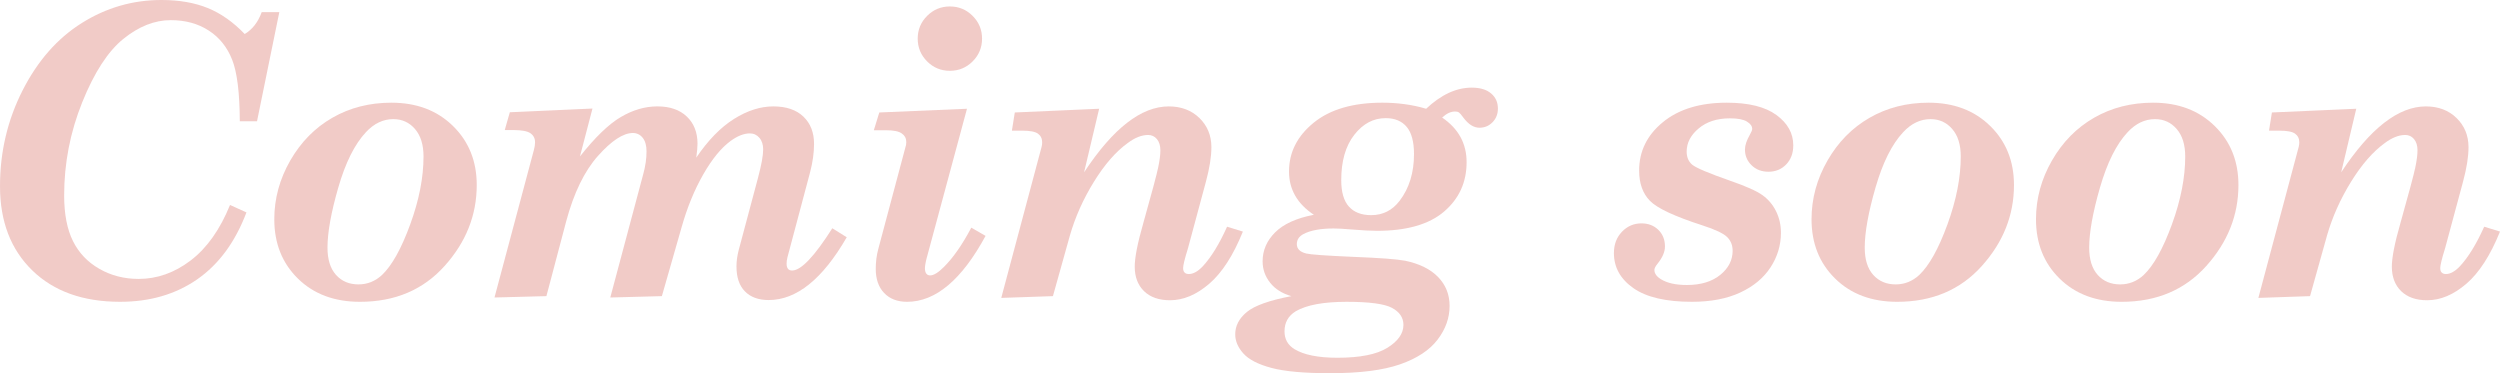 <svg viewBox="0 0 374.453 55.898" xmlns="http://www.w3.org/2000/svg"><g fill="#e8a8a2" opacity=".6"><path d="m36.65 5.098c1.152-.684 2.002-1.777 2.549-3.281h2.637l-3.34 16.348h-2.578c-.02-4.258-.4-7.329-1.143-9.214s-1.914-3.345-3.516-4.38-3.496-1.553-5.684-1.553c-2.422 0-4.79.938-7.104 2.812s-4.37 5.049-6.167 9.521-2.695 9.111-2.695 13.916c0 2.793.439 5.073 1.318 6.841s2.197 3.154 3.955 4.16 3.721 1.509 5.889 1.509c2.773 0 5.371-.923 7.793-2.769s4.385-4.614 5.889-8.306l2.461 1.113c-1.68 4.434-4.136 7.773-7.368 10.02s-7.085 3.369-11.558 3.369c-5.547 0-9.932-1.567-13.154-4.702s-4.834-7.338-4.834-12.611c0-5.137 1.128-9.922 3.384-14.355s5.215-7.799 8.877-10.094 7.632-3.442 11.909-3.442c2.656 0 4.971.4 6.943 1.201s3.818 2.1 5.537 3.896z"/><path d="m58.632 15.381c3.77 0 6.841 1.162 9.214 3.486s3.56 5.273 3.56 8.848c0 4.512-1.606 8.555-4.819 12.129s-7.437 5.361-12.671 5.361c-3.828 0-6.924-1.157-9.287-3.472s-3.545-5.278-3.545-8.892c0-3.086.796-6.016 2.388-8.789s3.696-4.912 6.313-6.416 5.566-2.256 8.848-2.256zm.284 2.461c-1.526 0-2.896.654-4.11 1.963-1.684 1.797-3.062 4.561-4.139 8.291s-1.615 6.729-1.615 8.994c0 1.777.426 3.14 1.277 4.087s1.972 1.421 3.361 1.421c1.331 0 2.505-.469 3.522-1.406 1.487-1.406 2.896-3.931 4.228-7.573s1.996-7.036 1.996-10.181c0-1.758-.426-3.13-1.277-4.116s-1.933-1.479-3.243-1.479z"/><path d="m104.286 23.613c1.777-2.617 3.664-4.551 5.659-5.801s3.957-1.875 5.886-1.875 3.428.508 4.496 1.522c1.068 1.016 1.603 2.38 1.603 4.093 0 1.304-.194 2.709-.584 4.215l-3.411 12.811c-.078.318-.117.626-.117.923 0 .678.275 1.017.827 1.017 1.338 0 3.344-2.109 6.02-6.328l2.16 1.348c-3.616 6.27-7.513 9.404-11.689 9.404-1.519 0-2.702-.43-3.552-1.289s-1.273-2.109-1.273-3.75c0-.781.112-1.602.337-2.461l2.866-10.723c.53-1.973.795-3.418.795-4.336 0-.723-.188-1.304-.566-1.743-.377-.439-.852-.659-1.423-.659-.884 0-1.842.374-2.873 1.121-1.418 1.034-2.79 2.711-4.116 5.028-1.326 2.318-2.406 4.953-3.239 7.905l-2.956 10.32-7.726.205 4.93-18.457c.332-1.191.498-2.334.498-3.428 0-.879-.19-1.558-.572-2.036s-.872-.718-1.472-.718c-1.443 0-3.183 1.139-5.216 3.416-2.034 2.277-3.624 5.546-4.77 9.805l-2.965 11.213-7.777.205 5.9-22.09c.117-.438.176-.826.176-1.165 0-.578-.23-1.026-.688-1.345-.459-.318-1.304-.479-2.534-.479h-1.318l.762-2.666 12.378-.557-1.875 7.178c2.268-2.871 4.307-4.839 6.116-5.903 1.811-1.064 3.635-1.597 5.475-1.597 1.878 0 3.351.508 4.417 1.523s1.6 2.373 1.6 4.072c0 .488-.062 1.182-.186 2.08z"/><path d="m131.705 16.846 13.131-.557-5.89 21.823c-.273.951-.41 1.646-.41 2.083 0 .342.068.604.205.784s.326.271.568.271c.54 0 1.229-.42 2.067-1.26 1.396-1.387 2.765-3.35 4.105-5.889l2.139 1.23c-3.566 6.582-7.485 9.873-11.757 9.873-1.45 0-2.595-.439-3.434-1.318s-1.258-2.08-1.258-3.604c0-1.055.126-2.051.38-2.988l4.049-15.176c.098-.27.146-.55.146-.84 0-.541-.225-.971-.674-1.289s-1.221-.479-2.314-.479h-1.875l.82-2.666zm10.569-15.879c1.332 0 2.469.471 3.409 1.411.939.94 1.41 2.076 1.41 3.408s-.471 2.469-1.41 3.409c-.94.94-2.077 1.41-3.409 1.41s-2.469-.47-3.409-1.41c-.939-.94-1.41-2.077-1.41-3.409s.471-2.468 1.41-3.408c.94-.94 2.077-1.411 3.409-1.411z"/><path d="m183.79 33.955 2.371.732c-1.436 3.555-3.112 6.157-5.032 7.808s-3.878 2.476-5.875 2.476c-1.667 0-2.967-.454-3.897-1.362s-1.396-2.134-1.396-3.677c0-1.367.432-3.555 1.297-6.562 1.265-4.492 2.005-7.261 2.221-8.306s.324-1.89.324-2.534c0-.723-.174-1.289-.521-1.699-.349-.41-.786-.615-1.313-.615-.96 0-1.977.4-3.05 1.201-1.788 1.289-3.482 3.232-5.083 5.83-1.6 2.598-2.795 5.273-3.585 8.027l-2.542 9.082-7.74.264 6.041-22.617c.059-.234.088-.459.088-.674 0-.566-.208-1.001-.624-1.304-.415-.303-1.198-.454-2.348-.454h-1.563l.434-2.725 12.634-.557-2.257 9.52c4.336-6.58 8.564-9.871 12.684-9.871 1.872 0 3.404.581 4.597 1.742 1.192 1.162 1.789 2.618 1.789 4.37 0 1.409-.271 3.121-.812 5.135l-2.691 9.983c-.488 1.571-.732 2.565-.732 2.982 0 .299.073.522.22.671.146.149.355.224.63.224.662 0 1.365-.391 2.106-1.172 1.249-1.348 2.459-3.32 3.629-5.918z"/><path d="m213.607 16.289c2.245-2.109 4.521-3.164 6.826-3.164 1.249 0 2.216.288 2.9.864s1.025 1.333 1.025 2.271c0 .82-.269 1.504-.806 2.051-.538.547-1.187.82-1.948.82-.86 0-1.66-.498-2.402-1.494-.333-.449-.557-.713-.674-.791-.157-.098-.352-.146-.586-.146-.645 0-1.289.303-1.934.908 1.23.84 2.148 1.816 2.754 2.93.604 1.113.908 2.363.908 3.75 0 3.008-1.124 5.474-3.369 7.397-2.246 1.924-5.596 2.886-10.049 2.886-.898 0-2.188-.068-3.867-.205-1.153-.098-2.032-.146-2.637-.146-1.974 0-3.486.283-4.541.85-.645.352-.967.85-.967 1.494 0 .703.469 1.172 1.406 1.406.625.156 2.948.322 6.973.498 4.023.156 6.64.352 7.852.586 2.148.449 3.794 1.265 4.937 2.446s1.714 2.622 1.714 4.321c0 1.797-.601 3.481-1.802 5.054s-3.072 2.803-5.61 3.691c-2.539.889-6.046 1.333-10.518 1.333-3.849 0-6.764-.264-8.745-.791-1.982-.527-3.384-1.245-4.204-2.153s-1.23-1.87-1.23-2.886c0-1.27.581-2.383 1.743-3.34 1.161-.957 3.384-1.748 6.665-2.373-1.367-.391-2.428-1.06-3.179-2.007-.752-.947-1.128-2.017-1.128-3.208 0-1.641.625-3.086 1.875-4.336 1.249-1.25 3.183-2.129 5.801-2.637-2.48-1.641-3.721-3.799-3.721-6.475 0-2.871 1.23-5.308 3.691-7.31s5.889-3.003 10.283-3.003c1.132 0 2.245.073 3.34.22 1.094.146 2.168.376 3.223.688zm-11.894 28.916c-3.457 0-5.996.469-7.617 1.406-1.133.684-1.699 1.689-1.699 3.018 0 1.172.498 2.061 1.494 2.666 1.406.859 3.555 1.289 6.445 1.289 3.379 0 5.869-.498 7.471-1.494 1.601-.996 2.402-2.139 2.402-3.428 0-1.074-.562-1.919-1.685-2.534-1.124-.615-3.395-.923-6.812-.923zm5.83-27.51c-1.836 0-3.403.835-4.702 2.505-1.3 1.67-1.948 3.931-1.948 6.782 0 1.797.385 3.12 1.157 3.97.771.85 1.879 1.274 3.325 1.274 1.758 0 3.183-.723 4.277-2.168 1.425-1.875 2.139-4.199 2.139-6.973 0-1.855-.366-3.218-1.099-4.087s-1.783-1.304-3.149-1.304z"/><path d="m245.512 25.547c0-2.891 1.187-5.308 3.56-7.251s5.562-2.915 9.565-2.915c3.281 0 5.761.615 7.441 1.846 1.68 1.23 2.52 2.744 2.52 4.541 0 1.172-.352 2.124-1.055 2.856s-1.593 1.099-2.666 1.099c-1.016 0-1.856-.322-2.52-.967s-.996-1.436-.996-2.373c0-.605.244-1.338.732-2.197.234-.41.352-.703.352-.879 0-.41-.264-.776-.791-1.099s-1.377-.483-2.549-.483c-1.915 0-3.472.503-4.673 1.509s-1.802 2.163-1.802 3.472c0 .84.278 1.494.835 1.963s2.426 1.262 5.608 2.378c2.382.822 4.013 1.546 4.893 2.171.879.625 1.563 1.43 2.052 2.416.488.985.733 2.064.733 3.235 0 1.854-.518 3.578-1.553 5.169-1.036 1.591-2.549 2.85-4.541 3.777s-4.405 1.391-7.236 1.391c-3.907 0-6.831-.684-8.774-2.051-1.944-1.367-2.915-3.115-2.915-5.244 0-1.289.399-2.354 1.201-3.193.801-.84 1.776-1.26 2.93-1.26 1.015 0 1.855.322 2.52.967.663.645.996 1.475.996 2.49 0 .801-.362 1.65-1.084 2.549-.333.41-.498.732-.498.967 0 .547.352 1.025 1.055 1.436.918.547 2.187.82 3.809.82 2.09 0 3.754-.503 4.995-1.509 1.24-1.006 1.86-2.212 1.86-3.618 0-.82-.274-1.504-.82-2.051-.547-.547-1.787-1.133-3.721-1.758-4.121-1.328-6.729-2.544-7.822-3.647-1.095-1.104-1.641-2.622-1.641-4.556z"/><path d="m288.882 15.381c3.769 0 6.841 1.162 9.214 3.486s3.56 5.273 3.56 8.848c0 4.512-1.607 8.555-4.819 12.129-3.213 3.574-7.438 5.361-12.671 5.361-3.828 0-6.925-1.157-9.287-3.472-2.363-2.314-3.545-5.278-3.545-8.892 0-3.086.795-6.016 2.388-8.789 1.592-2.773 3.695-4.912 6.313-6.416 2.617-1.504 5.566-2.256 8.848-2.256zm.283 2.461c-1.526 0-2.896.654-4.109 1.963-1.684 1.797-3.063 4.561-4.14 8.291s-1.614 6.729-1.614 8.994c0 1.777.425 3.14 1.276 4.087s1.972 1.421 3.362 1.421c1.33 0 2.505-.469 3.522-1.406 1.487-1.406 2.896-3.931 4.228-7.573 1.33-3.643 1.996-7.036 1.996-10.181 0-1.758-.426-3.13-1.277-4.116s-1.933-1.479-3.244-1.479z"/><path d="m322.501 15.381c3.769 0 6.841 1.162 9.214 3.486s3.56 5.273 3.56 8.848c0 4.512-1.607 8.555-4.819 12.129-3.213 3.574-7.438 5.361-12.671 5.361-3.828 0-6.925-1.157-9.287-3.472-2.363-2.314-3.545-5.278-3.545-8.892 0-3.086.795-6.016 2.388-8.789 1.592-2.773 3.695-4.912 6.313-6.416 2.617-1.504 5.566-2.256 8.848-2.256zm.283 2.461c-1.526 0-2.896.654-4.109 1.963-1.684 1.797-3.063 4.561-4.14 8.291s-1.614 6.729-1.614 8.994c0 1.777.425 3.14 1.276 4.087s1.972 1.421 3.362 1.421c1.33 0 2.505-.469 3.522-1.406 1.487-1.406 2.896-3.931 4.228-7.573 1.33-3.643 1.996-7.036 1.996-10.181 0-1.758-.426-3.13-1.277-4.116s-1.933-1.479-3.244-1.479z"/><path d="m372.082 33.955 2.371.732c-1.436 3.555-3.112 6.157-5.032 7.808s-3.878 2.476-5.875 2.476c-1.667 0-2.967-.454-3.897-1.362s-1.396-2.134-1.396-3.677c0-1.367.432-3.555 1.297-6.562 1.265-4.492 2.005-7.261 2.221-8.306s.324-1.89.324-2.534c0-.723-.174-1.289-.521-1.699-.349-.41-.786-.615-1.313-.615-.96 0-1.977.4-3.05 1.201-1.788 1.289-3.482 3.232-5.083 5.83-1.6 2.598-2.795 5.273-3.585 8.027l-2.542 9.082-7.74.264 6.041-22.617c.059-.234.088-.459.088-.674 0-.566-.208-1.001-.624-1.304-.415-.303-1.198-.454-2.348-.454h-1.563l.434-2.725 12.634-.557-2.257 9.52c4.336-6.58 8.564-9.871 12.684-9.871 1.872 0 3.404.581 4.597 1.742 1.192 1.162 1.789 2.618 1.789 4.37 0 1.409-.271 3.121-.812 5.135l-2.691 9.983c-.488 1.571-.732 2.565-.732 2.982 0 .299.073.522.22.671.146.149.355.224.63.224.662 0 1.365-.391 2.106-1.172 1.249-1.348 2.459-3.32 3.629-5.918z"/></g></svg>